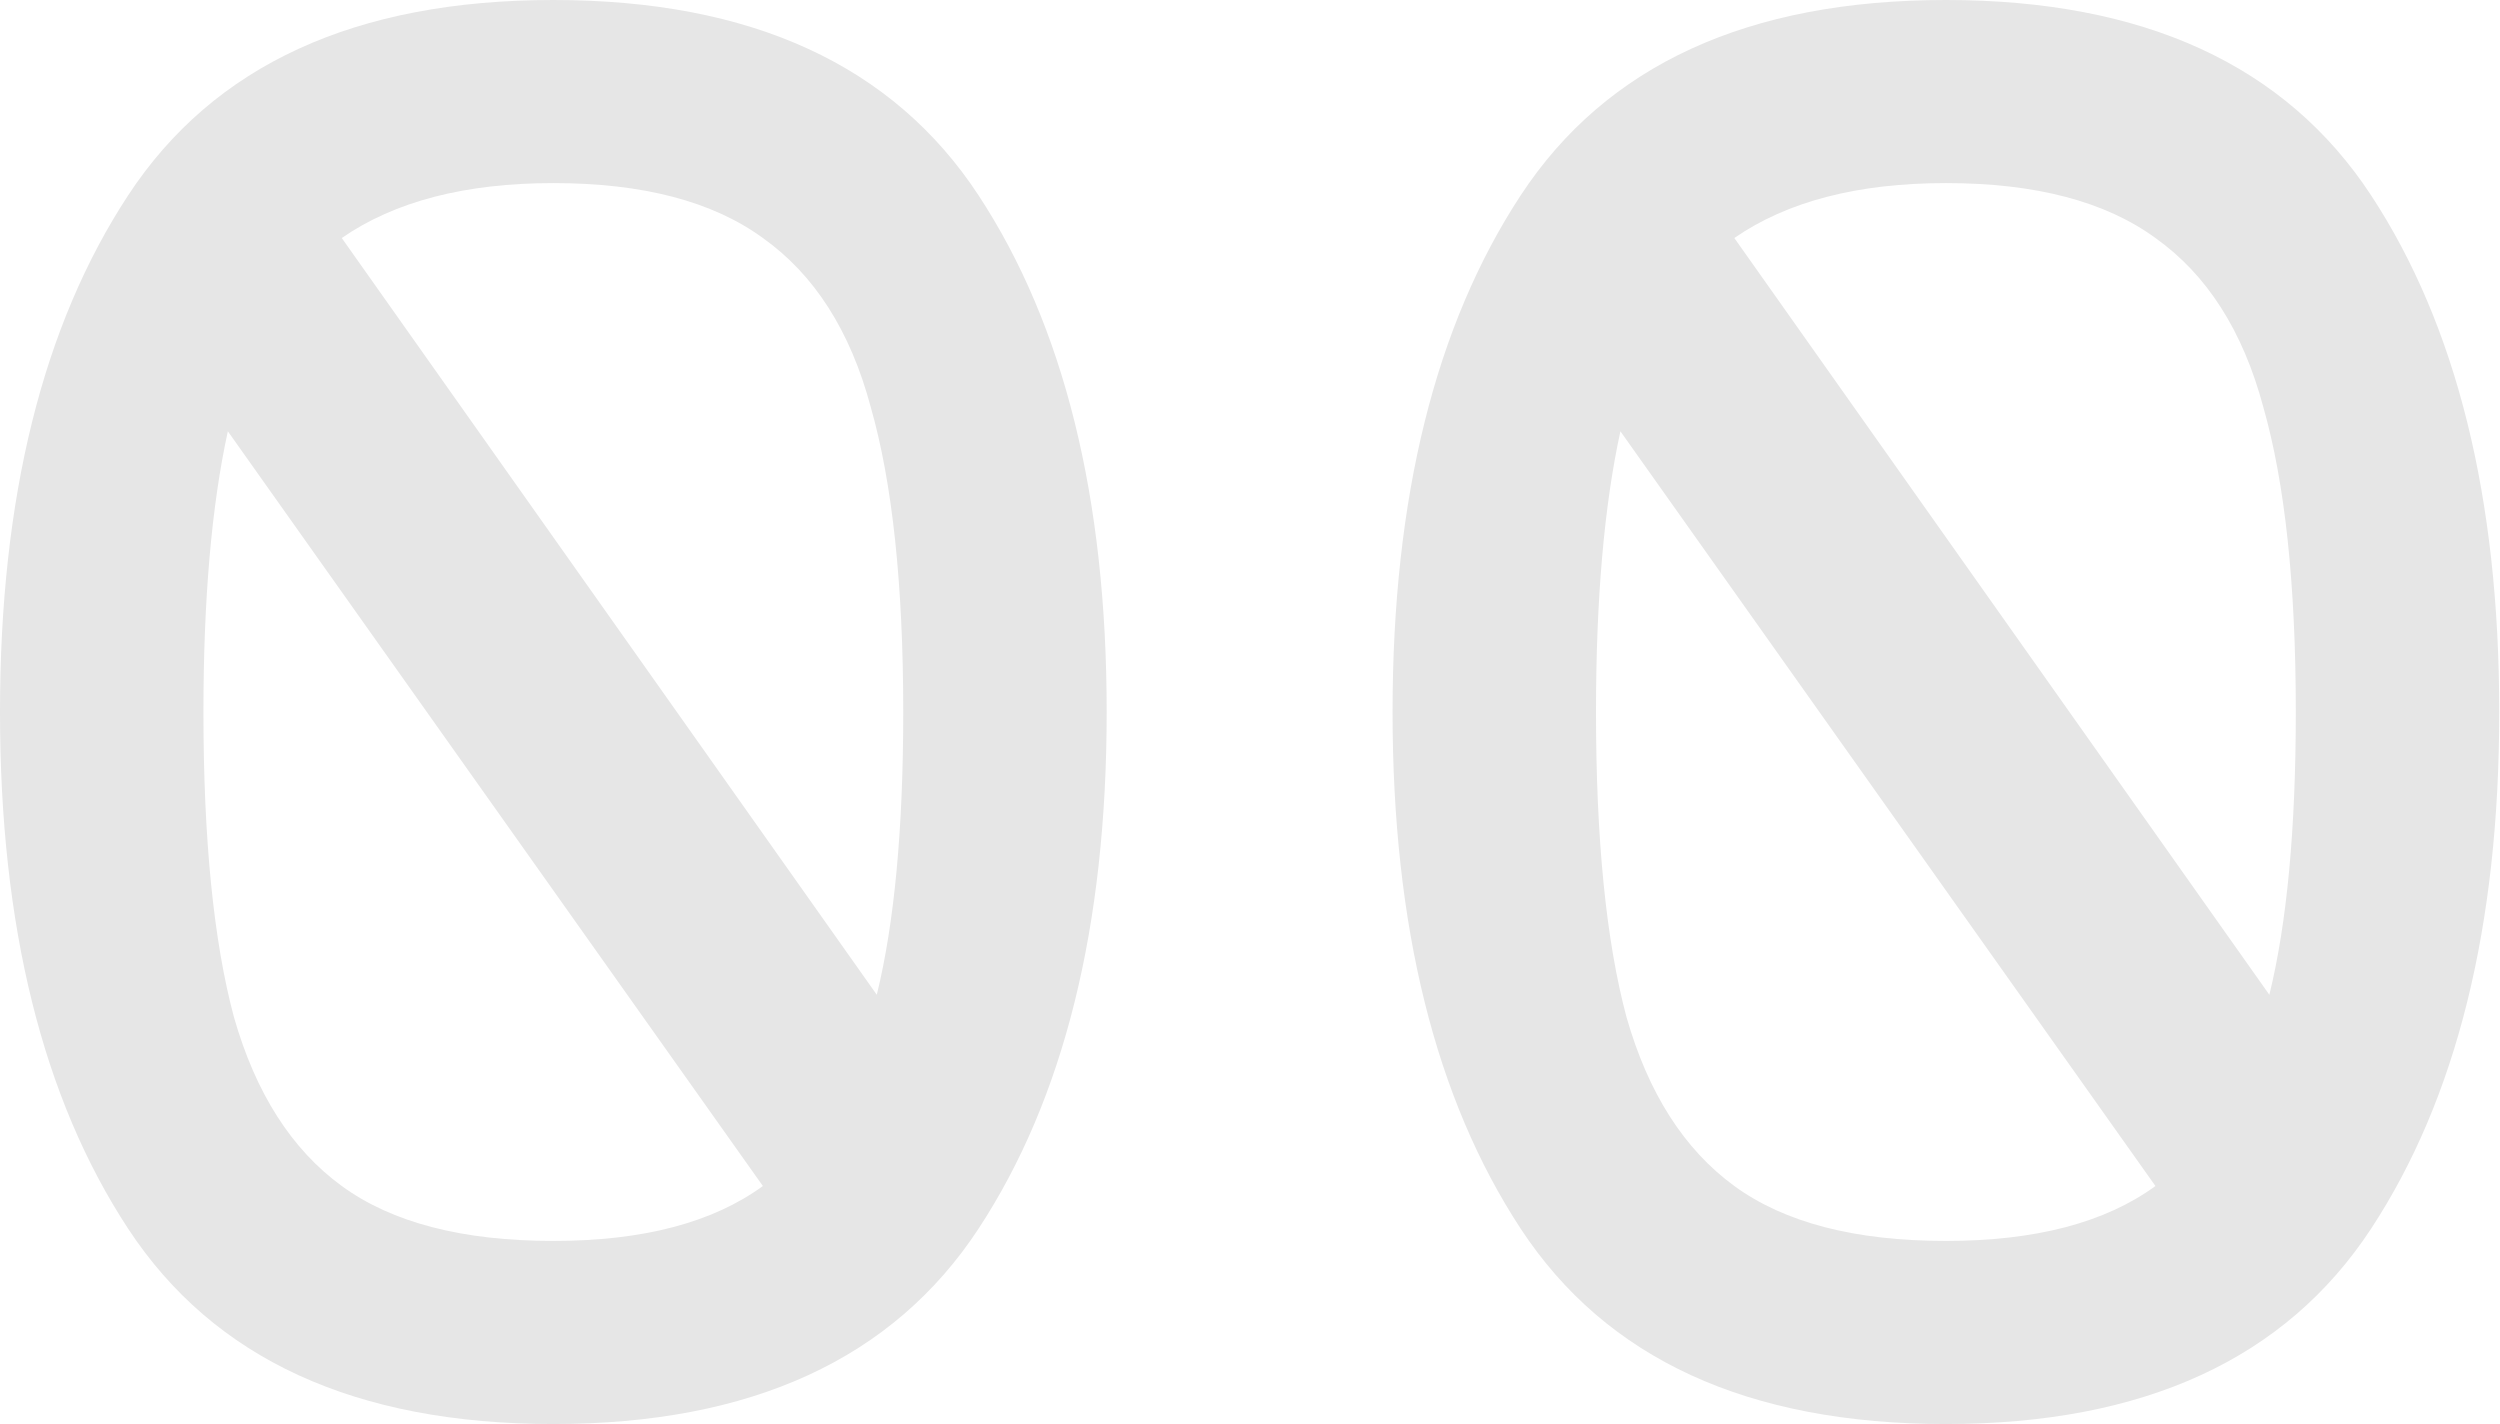 <?xml version="1.0" encoding="UTF-8"?> <svg xmlns="http://www.w3.org/2000/svg" width="1573" height="896" viewBox="0 0 1573 896" fill="none"> <g opacity="0.1"> <path d="M348.16 0C472.747 0 561.92 40.96 615.68 122.88C669.44 204.8 696.32 313.173 696.32 448C696.32 582.827 669.44 691.2 615.68 773.12C561.92 855.04 472.747 896 348.16 896C223.573 896 134.4 855.04 80.64 773.12C26.88 691.2 0 582.827 0 448C0 313.173 26.88 204.8 80.64 122.88C134.4 40.96 223.573 0 348.16 0ZM568.32 448C568.32 367.787 561.493 303.787 547.84 256C535.04 208.213 512.427 172.8 480 149.76C448.427 126.72 404.48 115.2 348.16 115.2C292.693 115.2 248.32 126.72 215.04 149.76L551.68 625.92C562.773 580.693 568.32 521.387 568.32 448ZM128 448C128 528.213 134.4 592.213 147.2 640C160.853 687.787 183.467 723.2 215.04 746.24C246.613 769.28 290.987 780.8 348.16 780.8C404.48 780.8 448.427 769.28 480 746.24L143.36 271.36C133.12 318.293 128 377.173 128 448Z" fill="black"></path> <path d="M1224.36 0C1348.95 0 1438.12 40.96 1491.88 122.88C1545.64 204.8 1572.52 313.173 1572.52 448C1572.52 582.827 1545.64 691.2 1491.88 773.12C1438.12 855.04 1348.95 896 1224.36 896C1099.77 896 1010.6 855.04 956.84 773.12C903.08 691.2 876.2 582.827 876.2 448C876.2 313.173 903.08 204.8 956.84 122.88C1010.6 40.96 1099.77 0 1224.36 0ZM1444.52 448C1444.52 367.787 1437.69 303.787 1424.04 256C1411.24 208.213 1388.63 172.8 1356.2 149.76C1324.63 126.72 1280.68 115.2 1224.36 115.2C1168.89 115.2 1124.52 126.72 1091.24 149.76L1427.88 625.92C1438.97 580.693 1444.52 521.387 1444.52 448ZM1004.2 448C1004.2 528.213 1010.6 592.213 1023.4 640C1037.05 687.787 1059.67 723.2 1091.24 746.24C1122.81 769.28 1167.19 780.8 1224.36 780.8C1280.68 780.8 1324.63 769.28 1356.2 746.24L1019.56 271.36C1009.32 318.293 1004.2 377.173 1004.2 448Z" fill="black"></path> </g> </svg> 